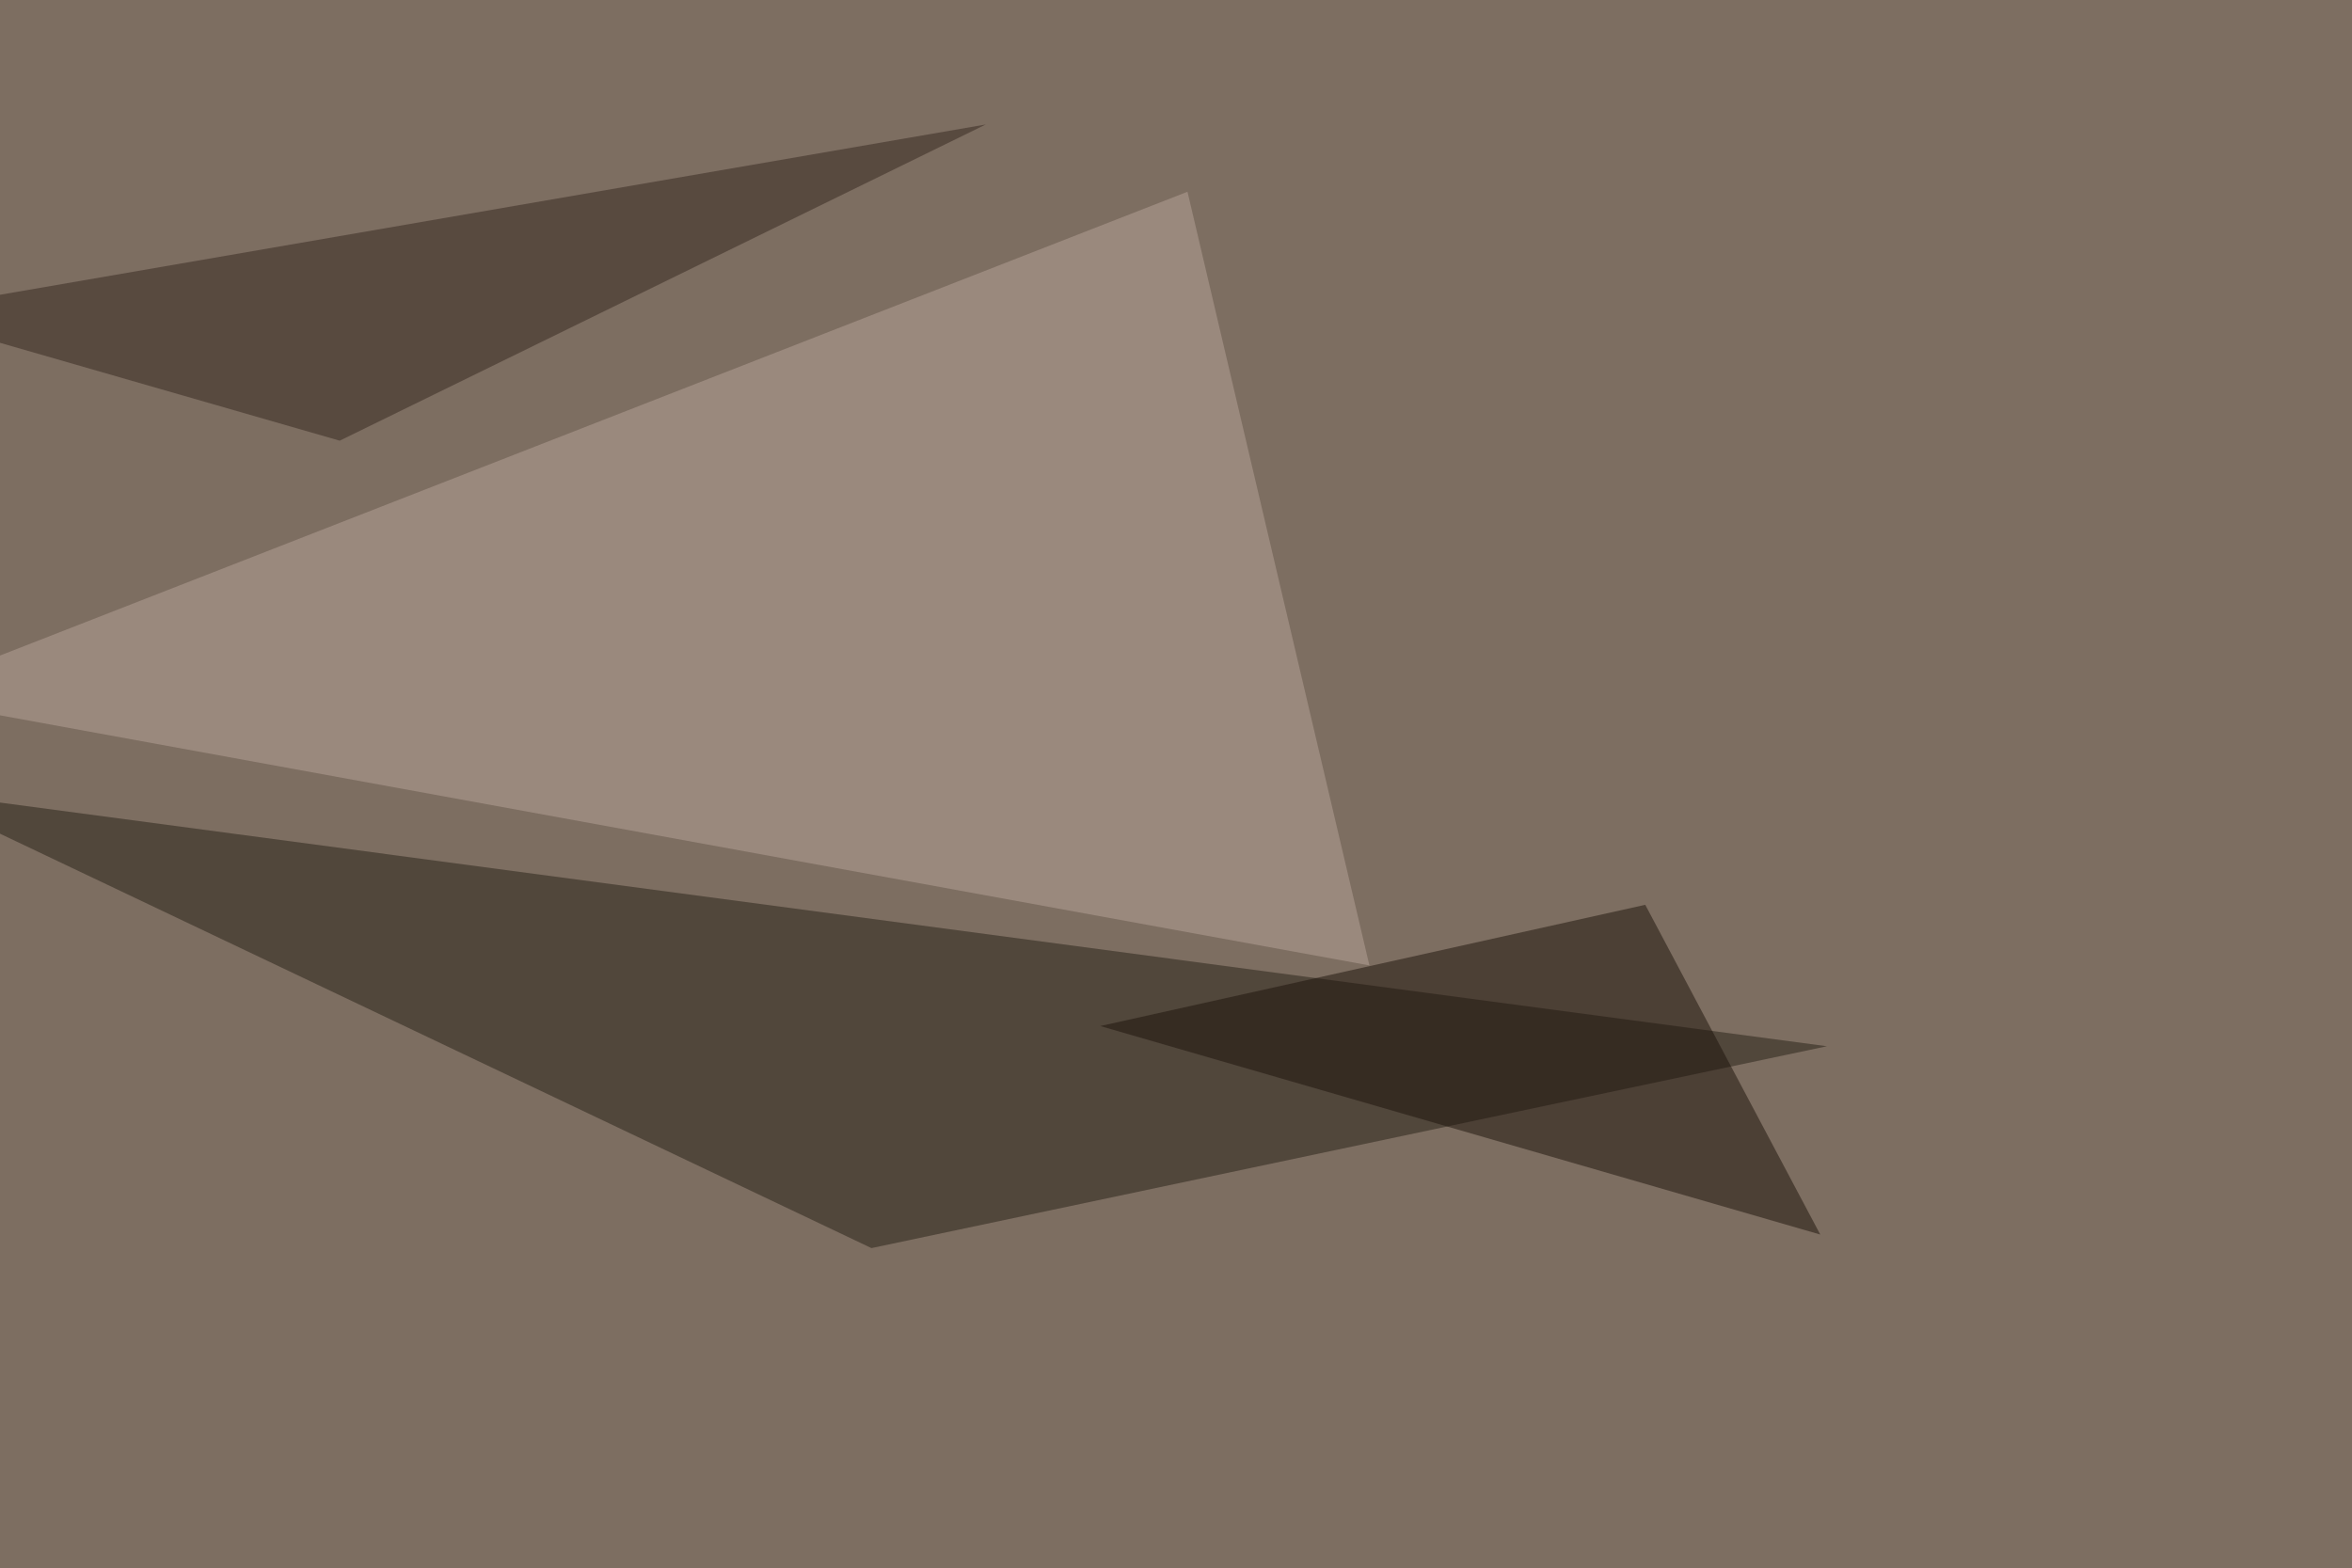 <svg xmlns="http://www.w3.org/2000/svg" width="1024" height="683" ><filter id="a"><feGaussianBlur stdDeviation="55"/></filter><rect width="100%" height="100%" fill="#7d6e61"/><g filter="url(#a)"><g fill-opacity=".5"><path fill="#262016" d="M379.4 543.5l-419-199.3 835 111.4z"/><path fill="#b8a59a" d="M596.2 420.4L-45.4 303.2 517 83.5z"/><path fill="#35271f" d="M429.2 54.2L147.9 191.9l-193.3-55.7z"/><path fill="#1d130b" d="M479 446.8l313.5 90.8L716.3 394z"/></g></g></svg>